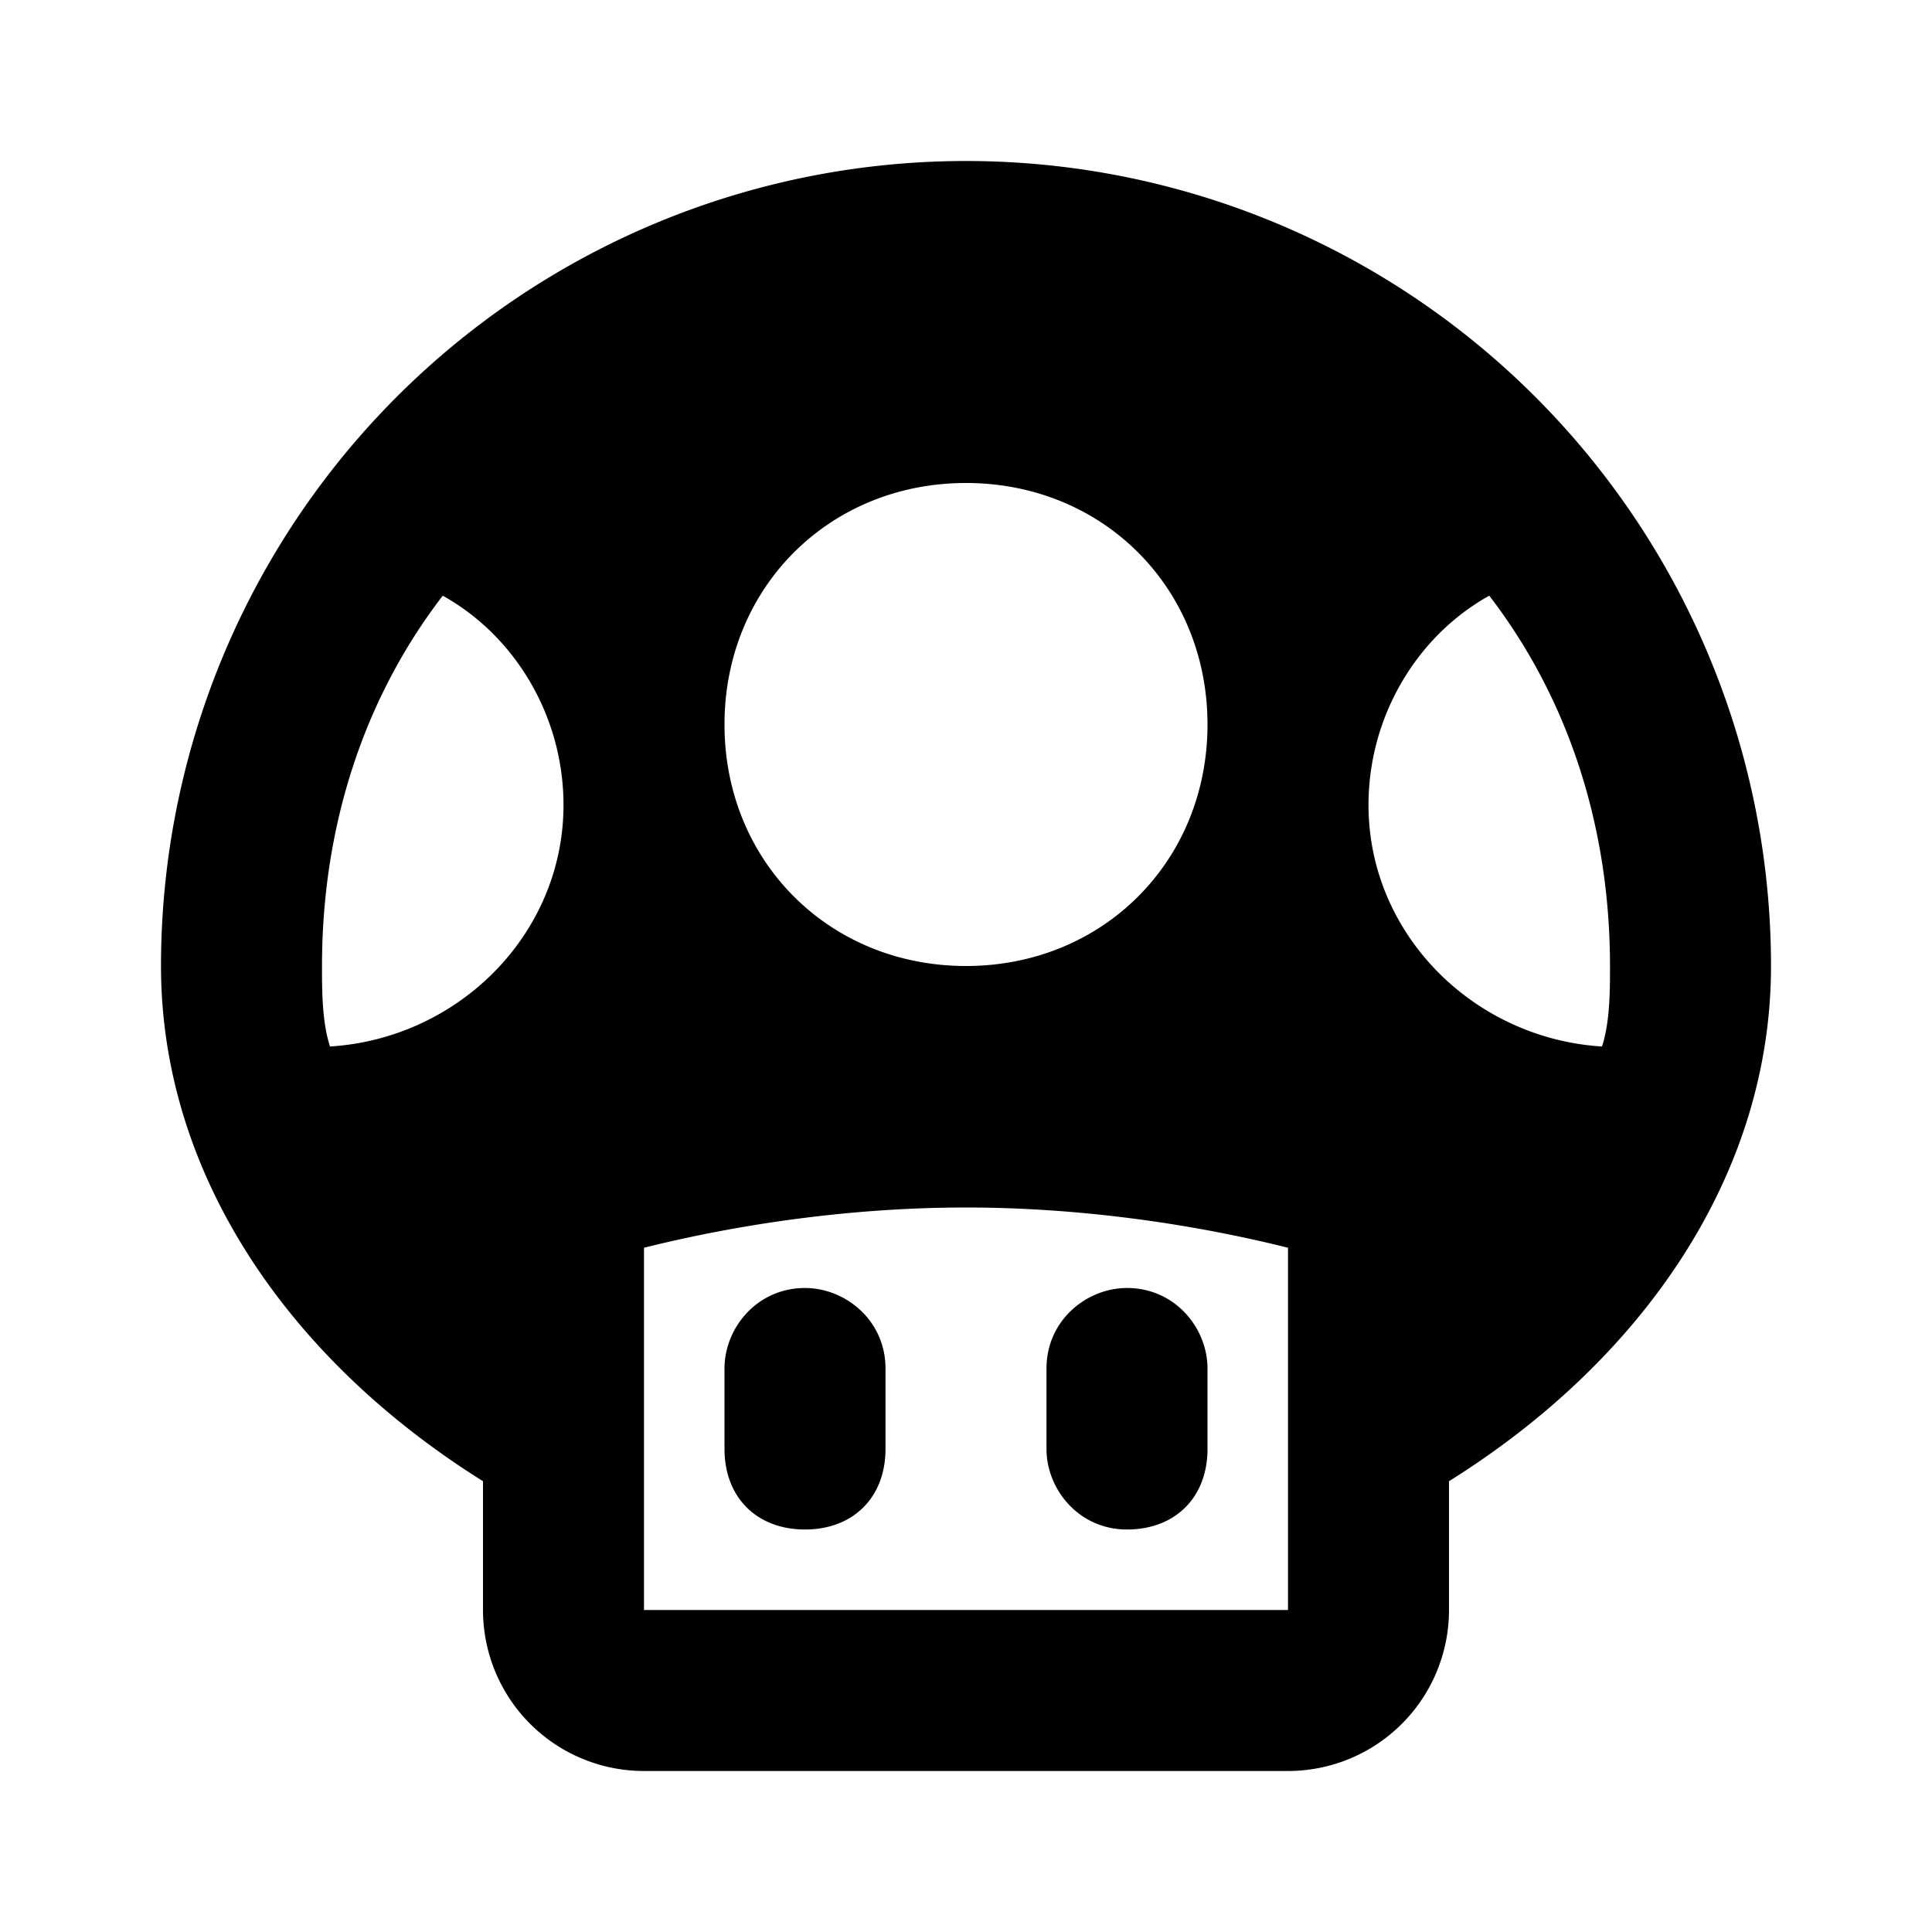 <?xml version="1.0" encoding="utf-8"?>
<!-- Generator: www.svgicons.com -->
<svg xmlns="http://www.w3.org/2000/svg" width="800" height="800" viewBox="0 0 24 24">
<path fill="currentColor" d="M10 19c-.6 0-1-.4-1-1v-1c0-.5.4-1 1-1c.5 0 1 .4 1 1v1c0 .6-.4 1-1 1m5-1v-1c0-.5-.4-1-1-1c-.5 0-1 .4-1 1v1c0 .5.4 1 1 1s1-.4 1-1m7-6c0 2.6-1.6 4.9-4 6.4V20a2 2 0 0 1-2 2H8a2 2 0 0 1-2-2v-1.6c-2.4-1.5-4-3.8-4-6.4A10 10 0 0 1 12 2a10 10 0 0 1 10 10M7 10c0-1.1-.6-2.1-1.5-2.6C4.5 8.7 4 10.3 4 12c0 .3 0 .7.1 1c1.6-.1 2.9-1.4 2.9-3m2-1c0 1.7 1.3 3 3 3s3-1.3 3-3s-1.3-3-3-3s-3 1.3-3 3m7 11v-4.5c-1.2-.3-2.6-.5-4-.5s-2.8.2-4 .5V20zm3.9-7c.1-.3.1-.7.1-1c0-1.7-.5-3.3-1.5-4.6c-.9.5-1.5 1.5-1.5 2.6c0 1.6 1.3 2.9 2.9 3"/>
</svg>